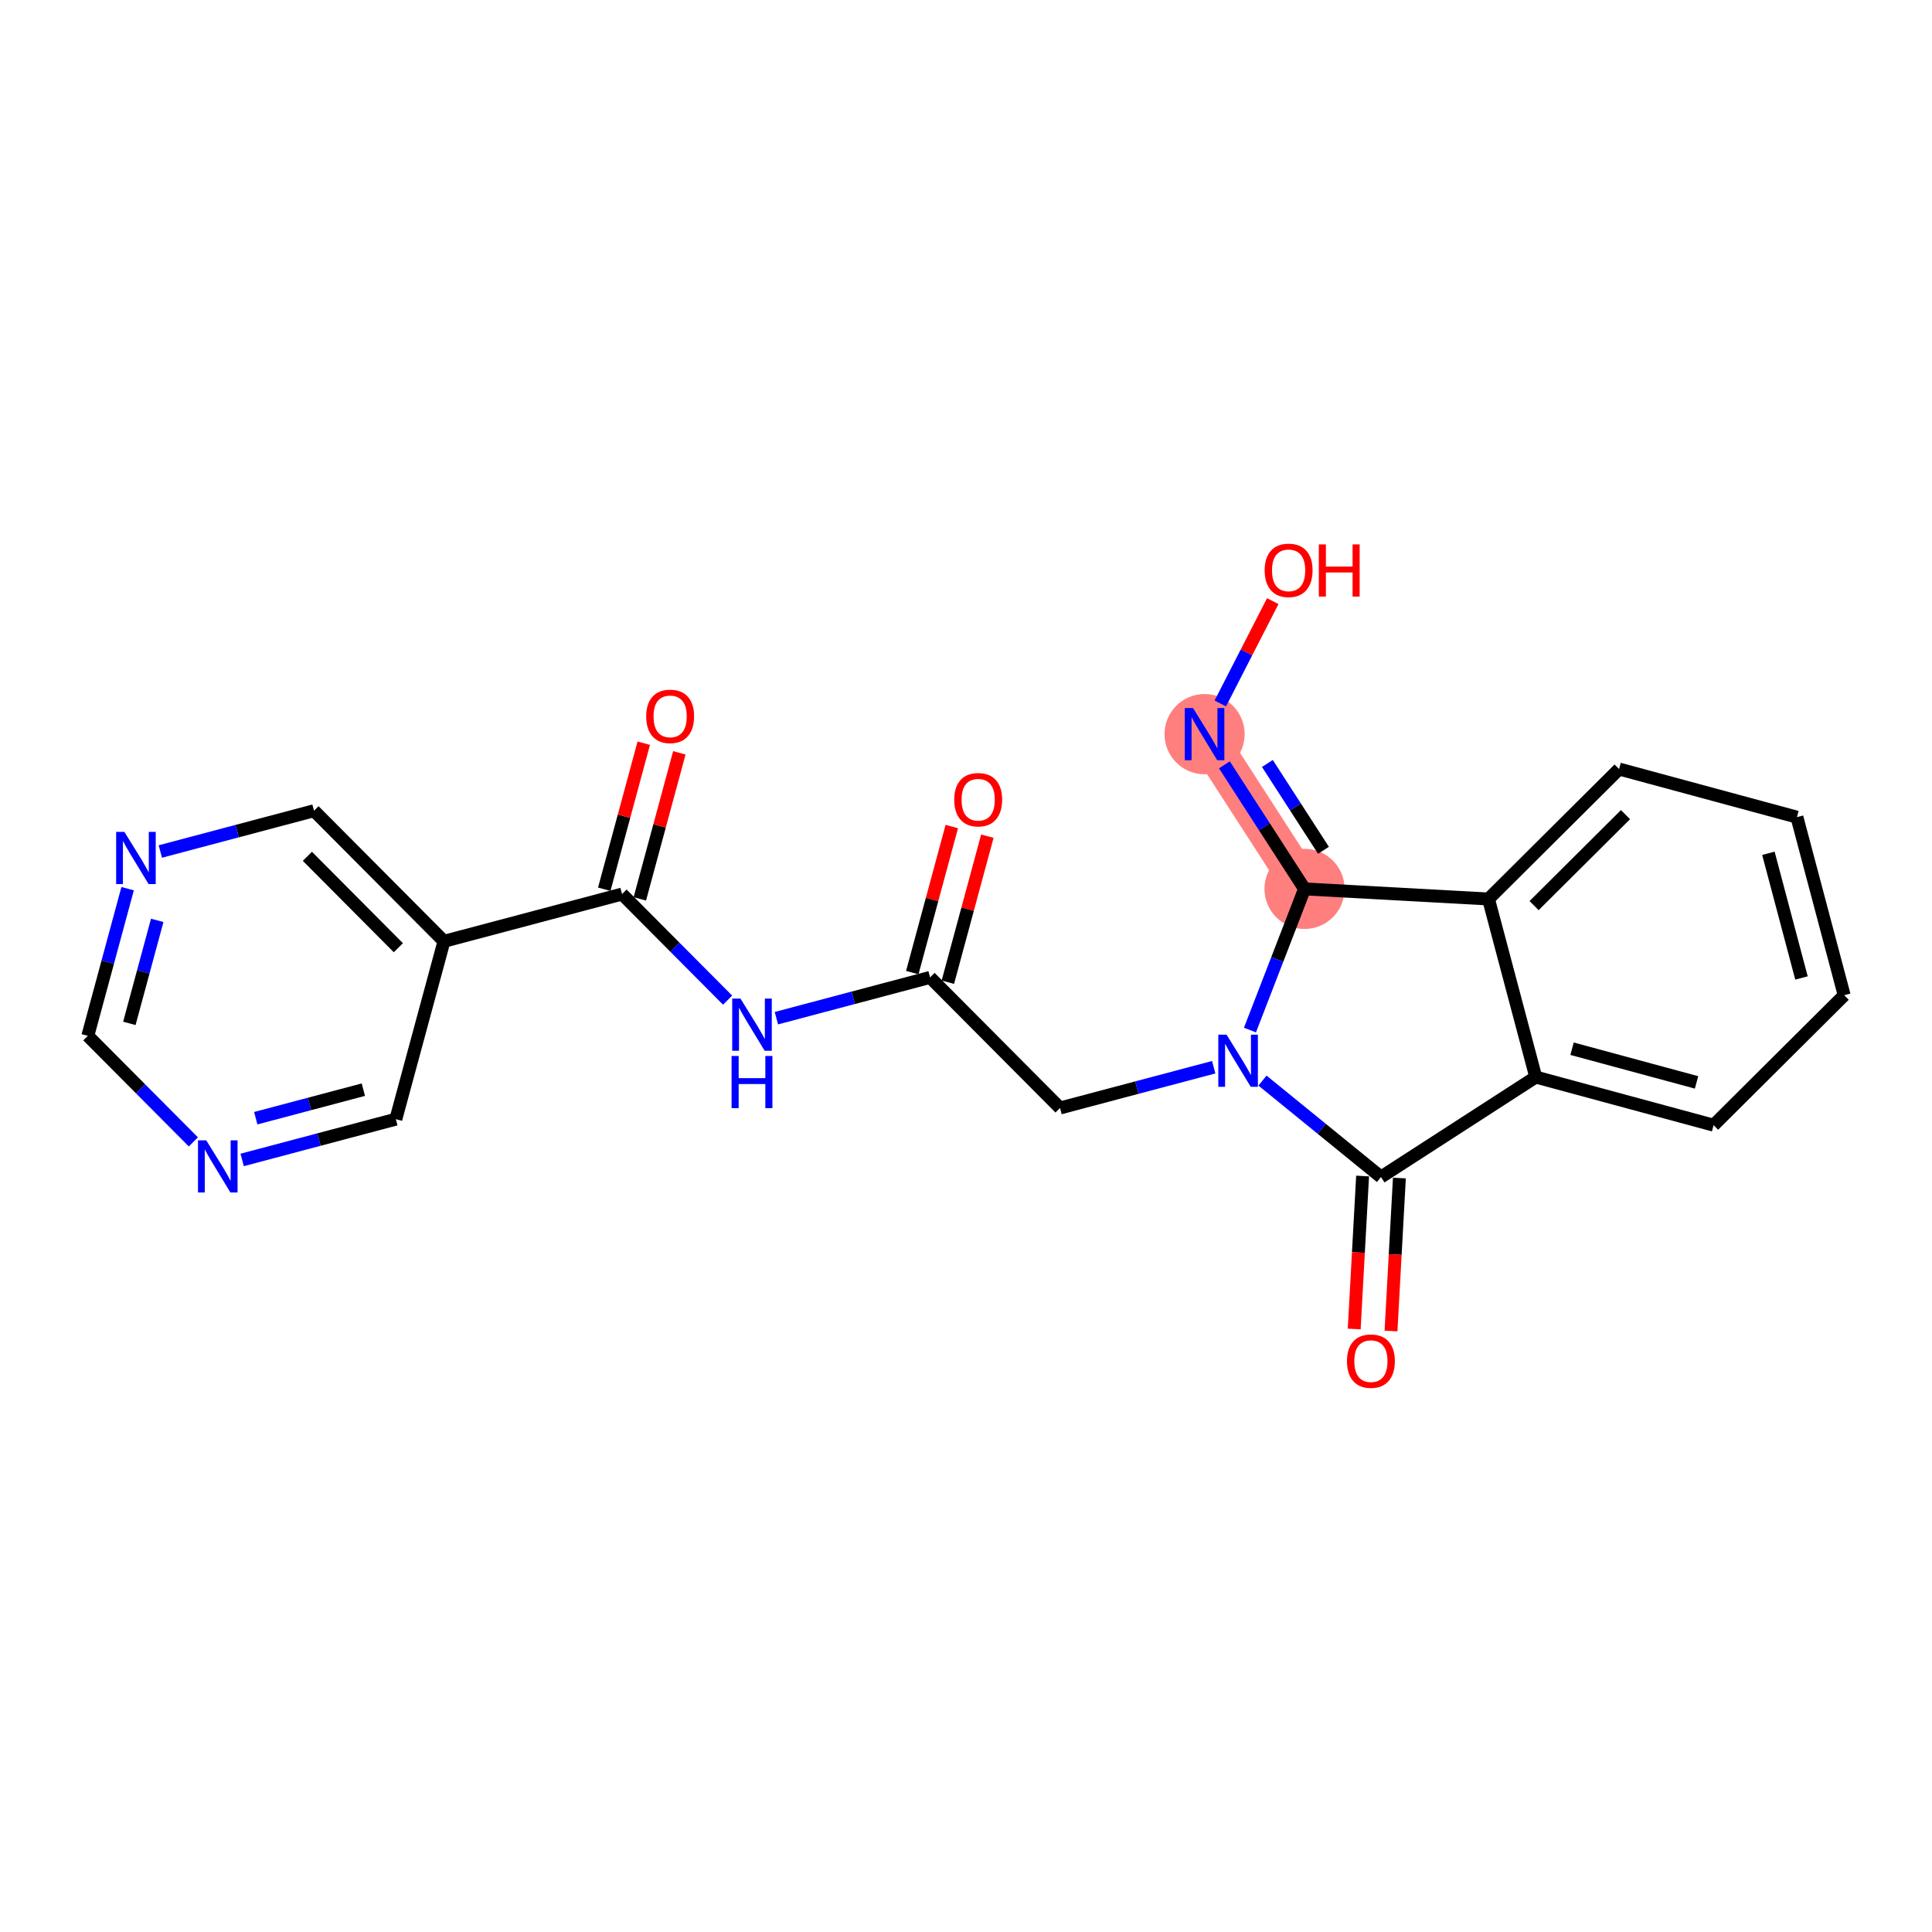 <?xml version='1.0' encoding='iso-8859-1'?>
<svg version='1.1' baseProfile='full'
              xmlns='http://www.w3.org/2000/svg'
                      xmlns:rdkit='http://www.rdkit.org/xml'
                      xmlns:xlink='http://www.w3.org/1999/xlink'
                  xml:space='preserve'
width='300px' height='300px' viewBox='0 0 300 300'>
<!-- END OF HEADER -->
<rect style='opacity:1.0;fill:#FFFFFF;stroke:none' width='300' height='300' x='0' y='0'> </rect>
<rect style='opacity:1.0;fill:#FFFFFF;stroke:none' width='300' height='300' x='0' y='0'> </rect>
<path d='M 202.568,138.029 L 187.046,113.998' style='fill:none;fill-rule:evenodd;stroke:#FF7F7F;stroke-width:6.1px;stroke-linecap:butt;stroke-linejoin:miter;stroke-opacity:1' />
<ellipse cx='202.568' cy='138.029' rx='5.722' ry='5.722'  style='fill:#FF7F7F;fill-rule:evenodd;stroke:#FF7F7F;stroke-width:1.0px;stroke-linecap:butt;stroke-linejoin:miter;stroke-opacity:1' />
<ellipse cx='187.046' cy='113.998' rx='5.722' ry='5.729'  style='fill:#FF7F7F;fill-rule:evenodd;stroke:#FF7F7F;stroke-width:1.0px;stroke-linecap:butt;stroke-linejoin:miter;stroke-opacity:1' />
<path class='bond-0 atom-0 atom-1' d='M 147.794,128.346 L 144.727,139.685' style='fill:none;fill-rule:evenodd;stroke:#FF0000;stroke-width:2.0px;stroke-linecap:butt;stroke-linejoin:miter;stroke-opacity:1' />
<path class='bond-0 atom-0 atom-1' d='M 144.727,139.685 L 141.659,151.024' style='fill:none;fill-rule:evenodd;stroke:#000000;stroke-width:2.0px;stroke-linecap:butt;stroke-linejoin:miter;stroke-opacity:1' />
<path class='bond-0 atom-0 atom-1' d='M 153.317,129.841 L 150.25,141.179' style='fill:none;fill-rule:evenodd;stroke:#FF0000;stroke-width:2.0px;stroke-linecap:butt;stroke-linejoin:miter;stroke-opacity:1' />
<path class='bond-0 atom-0 atom-1' d='M 150.25,141.179 L 147.182,152.518' style='fill:none;fill-rule:evenodd;stroke:#000000;stroke-width:2.0px;stroke-linecap:butt;stroke-linejoin:miter;stroke-opacity:1' />
<path class='bond-1 atom-1 atom-2' d='M 144.42,151.771 L 164.6,172.049' style='fill:none;fill-rule:evenodd;stroke:#000000;stroke-width:2.0px;stroke-linecap:butt;stroke-linejoin:miter;stroke-opacity:1' />
<path class='bond-14 atom-1 atom-15' d='M 144.42,151.771 L 132.489,154.937' style='fill:none;fill-rule:evenodd;stroke:#000000;stroke-width:2.0px;stroke-linecap:butt;stroke-linejoin:miter;stroke-opacity:1' />
<path class='bond-14 atom-1 atom-15' d='M 132.489,154.937 L 120.557,158.103' style='fill:none;fill-rule:evenodd;stroke:#0000FF;stroke-width:2.0px;stroke-linecap:butt;stroke-linejoin:miter;stroke-opacity:1' />
<path class='bond-2 atom-2 atom-3' d='M 164.6,172.049 L 176.532,168.883' style='fill:none;fill-rule:evenodd;stroke:#000000;stroke-width:2.0px;stroke-linecap:butt;stroke-linejoin:miter;stroke-opacity:1' />
<path class='bond-2 atom-2 atom-3' d='M 176.532,168.883 L 188.464,165.717' style='fill:none;fill-rule:evenodd;stroke:#0000FF;stroke-width:2.0px;stroke-linecap:butt;stroke-linejoin:miter;stroke-opacity:1' />
<path class='bond-3 atom-3 atom-4' d='M 196.039,167.794 L 205.24,175.282' style='fill:none;fill-rule:evenodd;stroke:#0000FF;stroke-width:2.0px;stroke-linecap:butt;stroke-linejoin:miter;stroke-opacity:1' />
<path class='bond-3 atom-3 atom-4' d='M 205.24,175.282 L 214.44,182.769' style='fill:none;fill-rule:evenodd;stroke:#000000;stroke-width:2.0px;stroke-linecap:butt;stroke-linejoin:miter;stroke-opacity:1' />
<path class='bond-23 atom-12 atom-3' d='M 202.568,138.029 L 198.331,148.987' style='fill:none;fill-rule:evenodd;stroke:#000000;stroke-width:2.0px;stroke-linecap:butt;stroke-linejoin:miter;stroke-opacity:1' />
<path class='bond-23 atom-12 atom-3' d='M 198.331,148.987 L 194.094,159.946' style='fill:none;fill-rule:evenodd;stroke:#0000FF;stroke-width:2.0px;stroke-linecap:butt;stroke-linejoin:miter;stroke-opacity:1' />
<path class='bond-4 atom-4 atom-5' d='M 211.584,182.612 L 210.932,194.489' style='fill:none;fill-rule:evenodd;stroke:#000000;stroke-width:2.0px;stroke-linecap:butt;stroke-linejoin:miter;stroke-opacity:1' />
<path class='bond-4 atom-4 atom-5' d='M 210.932,194.489 L 210.281,206.366' style='fill:none;fill-rule:evenodd;stroke:#FF0000;stroke-width:2.0px;stroke-linecap:butt;stroke-linejoin:miter;stroke-opacity:1' />
<path class='bond-4 atom-4 atom-5' d='M 217.297,182.926 L 216.645,194.802' style='fill:none;fill-rule:evenodd;stroke:#000000;stroke-width:2.0px;stroke-linecap:butt;stroke-linejoin:miter;stroke-opacity:1' />
<path class='bond-4 atom-4 atom-5' d='M 216.645,194.802 L 215.994,206.679' style='fill:none;fill-rule:evenodd;stroke:#FF0000;stroke-width:2.0px;stroke-linecap:butt;stroke-linejoin:miter;stroke-opacity:1' />
<path class='bond-5 atom-4 atom-6' d='M 214.44,182.769 L 238.471,167.246' style='fill:none;fill-rule:evenodd;stroke:#000000;stroke-width:2.0px;stroke-linecap:butt;stroke-linejoin:miter;stroke-opacity:1' />
<path class='bond-6 atom-6 atom-7' d='M 238.471,167.246 L 266.086,174.718' style='fill:none;fill-rule:evenodd;stroke:#000000;stroke-width:2.0px;stroke-linecap:butt;stroke-linejoin:miter;stroke-opacity:1' />
<path class='bond-6 atom-6 atom-7' d='M 244.107,162.844 L 263.438,168.074' style='fill:none;fill-rule:evenodd;stroke:#000000;stroke-width:2.0px;stroke-linecap:butt;stroke-linejoin:miter;stroke-opacity:1' />
<path class='bond-25 atom-11 atom-6' d='M 231.133,139.595 L 238.471,167.246' style='fill:none;fill-rule:evenodd;stroke:#000000;stroke-width:2.0px;stroke-linecap:butt;stroke-linejoin:miter;stroke-opacity:1' />
<path class='bond-7 atom-7 atom-8' d='M 266.086,174.718 L 286.364,154.538' style='fill:none;fill-rule:evenodd;stroke:#000000;stroke-width:2.0px;stroke-linecap:butt;stroke-linejoin:miter;stroke-opacity:1' />
<path class='bond-8 atom-8 atom-9' d='M 286.364,154.538 L 279.026,126.887' style='fill:none;fill-rule:evenodd;stroke:#000000;stroke-width:2.0px;stroke-linecap:butt;stroke-linejoin:miter;stroke-opacity:1' />
<path class='bond-8 atom-8 atom-9' d='M 279.733,151.858 L 274.597,132.502' style='fill:none;fill-rule:evenodd;stroke:#000000;stroke-width:2.0px;stroke-linecap:butt;stroke-linejoin:miter;stroke-opacity:1' />
<path class='bond-9 atom-9 atom-10' d='M 279.026,126.887 L 251.411,119.415' style='fill:none;fill-rule:evenodd;stroke:#000000;stroke-width:2.0px;stroke-linecap:butt;stroke-linejoin:miter;stroke-opacity:1' />
<path class='bond-10 atom-10 atom-11' d='M 251.411,119.415 L 231.133,139.595' style='fill:none;fill-rule:evenodd;stroke:#000000;stroke-width:2.0px;stroke-linecap:butt;stroke-linejoin:miter;stroke-opacity:1' />
<path class='bond-10 atom-10 atom-11' d='M 252.406,126.498 L 238.211,140.624' style='fill:none;fill-rule:evenodd;stroke:#000000;stroke-width:2.0px;stroke-linecap:butt;stroke-linejoin:miter;stroke-opacity:1' />
<path class='bond-11 atom-11 atom-12' d='M 231.133,139.595 L 202.568,138.029' style='fill:none;fill-rule:evenodd;stroke:#000000;stroke-width:2.0px;stroke-linecap:butt;stroke-linejoin:miter;stroke-opacity:1' />
<path class='bond-12 atom-12 atom-13' d='M 202.568,138.029 L 196.346,128.397' style='fill:none;fill-rule:evenodd;stroke:#000000;stroke-width:2.0px;stroke-linecap:butt;stroke-linejoin:miter;stroke-opacity:1' />
<path class='bond-12 atom-12 atom-13' d='M 196.346,128.397 L 190.124,118.764' style='fill:none;fill-rule:evenodd;stroke:#0000FF;stroke-width:2.0px;stroke-linecap:butt;stroke-linejoin:miter;stroke-opacity:1' />
<path class='bond-12 atom-12 atom-13' d='M 205.508,132.034 L 201.152,125.292' style='fill:none;fill-rule:evenodd;stroke:#000000;stroke-width:2.0px;stroke-linecap:butt;stroke-linejoin:miter;stroke-opacity:1' />
<path class='bond-12 atom-12 atom-13' d='M 201.152,125.292 L 196.797,118.549' style='fill:none;fill-rule:evenodd;stroke:#0000FF;stroke-width:2.0px;stroke-linecap:butt;stroke-linejoin:miter;stroke-opacity:1' />
<path class='bond-13 atom-13 atom-14' d='M 189.489,109.232 L 193.561,101.288' style='fill:none;fill-rule:evenodd;stroke:#0000FF;stroke-width:2.0px;stroke-linecap:butt;stroke-linejoin:miter;stroke-opacity:1' />
<path class='bond-13 atom-13 atom-14' d='M 193.561,101.288 L 197.633,93.344' style='fill:none;fill-rule:evenodd;stroke:#FF0000;stroke-width:2.0px;stroke-linecap:butt;stroke-linejoin:miter;stroke-opacity:1' />
<path class='bond-15 atom-15 atom-16' d='M 112.982,155.302 L 104.786,147.066' style='fill:none;fill-rule:evenodd;stroke:#0000FF;stroke-width:2.0px;stroke-linecap:butt;stroke-linejoin:miter;stroke-opacity:1' />
<path class='bond-15 atom-15 atom-16' d='M 104.786,147.066 L 96.59,138.83' style='fill:none;fill-rule:evenodd;stroke:#000000;stroke-width:2.0px;stroke-linecap:butt;stroke-linejoin:miter;stroke-opacity:1' />
<path class='bond-16 atom-16 atom-17' d='M 99.351,139.577 L 102.419,128.239' style='fill:none;fill-rule:evenodd;stroke:#000000;stroke-width:2.0px;stroke-linecap:butt;stroke-linejoin:miter;stroke-opacity:1' />
<path class='bond-16 atom-16 atom-17' d='M 102.419,128.239 L 105.487,116.9' style='fill:none;fill-rule:evenodd;stroke:#FF0000;stroke-width:2.0px;stroke-linecap:butt;stroke-linejoin:miter;stroke-opacity:1' />
<path class='bond-16 atom-16 atom-17' d='M 93.828,138.083 L 96.896,126.744' style='fill:none;fill-rule:evenodd;stroke:#000000;stroke-width:2.0px;stroke-linecap:butt;stroke-linejoin:miter;stroke-opacity:1' />
<path class='bond-16 atom-16 atom-17' d='M 96.896,126.744 L 99.963,115.406' style='fill:none;fill-rule:evenodd;stroke:#FF0000;stroke-width:2.0px;stroke-linecap:butt;stroke-linejoin:miter;stroke-opacity:1' />
<path class='bond-17 atom-16 atom-18' d='M 96.59,138.83 L 68.939,146.167' style='fill:none;fill-rule:evenodd;stroke:#000000;stroke-width:2.0px;stroke-linecap:butt;stroke-linejoin:miter;stroke-opacity:1' />
<path class='bond-18 atom-18 atom-19' d='M 68.939,146.167 L 48.759,125.889' style='fill:none;fill-rule:evenodd;stroke:#000000;stroke-width:2.0px;stroke-linecap:butt;stroke-linejoin:miter;stroke-opacity:1' />
<path class='bond-18 atom-18 atom-19' d='M 61.856,147.162 L 47.73,132.967' style='fill:none;fill-rule:evenodd;stroke:#000000;stroke-width:2.0px;stroke-linecap:butt;stroke-linejoin:miter;stroke-opacity:1' />
<path class='bond-24 atom-23 atom-18' d='M 61.467,173.783 L 68.939,146.167' style='fill:none;fill-rule:evenodd;stroke:#000000;stroke-width:2.0px;stroke-linecap:butt;stroke-linejoin:miter;stroke-opacity:1' />
<path class='bond-19 atom-19 atom-20' d='M 48.759,125.889 L 36.827,129.056' style='fill:none;fill-rule:evenodd;stroke:#000000;stroke-width:2.0px;stroke-linecap:butt;stroke-linejoin:miter;stroke-opacity:1' />
<path class='bond-19 atom-19 atom-20' d='M 36.827,129.056 L 24.895,132.222' style='fill:none;fill-rule:evenodd;stroke:#0000FF;stroke-width:2.0px;stroke-linecap:butt;stroke-linejoin:miter;stroke-opacity:1' />
<path class='bond-20 atom-20 atom-21' d='M 19.818,137.993 L 16.727,149.417' style='fill:none;fill-rule:evenodd;stroke:#0000FF;stroke-width:2.0px;stroke-linecap:butt;stroke-linejoin:miter;stroke-opacity:1' />
<path class='bond-20 atom-20 atom-21' d='M 16.727,149.417 L 13.636,160.842' style='fill:none;fill-rule:evenodd;stroke:#000000;stroke-width:2.0px;stroke-linecap:butt;stroke-linejoin:miter;stroke-opacity:1' />
<path class='bond-20 atom-20 atom-21' d='M 24.414,142.914 L 22.25,150.912' style='fill:none;fill-rule:evenodd;stroke:#0000FF;stroke-width:2.0px;stroke-linecap:butt;stroke-linejoin:miter;stroke-opacity:1' />
<path class='bond-20 atom-20 atom-21' d='M 22.25,150.912 L 20.087,158.909' style='fill:none;fill-rule:evenodd;stroke:#000000;stroke-width:2.0px;stroke-linecap:butt;stroke-linejoin:miter;stroke-opacity:1' />
<path class='bond-21 atom-21 atom-22' d='M 13.636,160.842 L 21.832,169.078' style='fill:none;fill-rule:evenodd;stroke:#000000;stroke-width:2.0px;stroke-linecap:butt;stroke-linejoin:miter;stroke-opacity:1' />
<path class='bond-21 atom-21 atom-22' d='M 21.832,169.078 L 30.028,177.314' style='fill:none;fill-rule:evenodd;stroke:#0000FF;stroke-width:2.0px;stroke-linecap:butt;stroke-linejoin:miter;stroke-opacity:1' />
<path class='bond-22 atom-22 atom-23' d='M 37.604,180.115 L 49.535,176.949' style='fill:none;fill-rule:evenodd;stroke:#0000FF;stroke-width:2.0px;stroke-linecap:butt;stroke-linejoin:miter;stroke-opacity:1' />
<path class='bond-22 atom-22 atom-23' d='M 49.535,176.949 L 61.467,173.783' style='fill:none;fill-rule:evenodd;stroke:#000000;stroke-width:2.0px;stroke-linecap:butt;stroke-linejoin:miter;stroke-opacity:1' />
<path class='bond-22 atom-22 atom-23' d='M 39.716,173.635 L 48.068,171.418' style='fill:none;fill-rule:evenodd;stroke:#0000FF;stroke-width:2.0px;stroke-linecap:butt;stroke-linejoin:miter;stroke-opacity:1' />
<path class='bond-22 atom-22 atom-23' d='M 48.068,171.418 L 56.42,169.202' style='fill:none;fill-rule:evenodd;stroke:#000000;stroke-width:2.0px;stroke-linecap:butt;stroke-linejoin:miter;stroke-opacity:1' />
<path  class='atom-0' d='M 148.173 124.179
Q 148.173 122.233, 149.134 121.146
Q 150.095 120.059, 151.892 120.059
Q 153.688 120.059, 154.65 121.146
Q 155.611 122.233, 155.611 124.179
Q 155.611 126.147, 154.638 127.268
Q 153.665 128.378, 151.892 128.378
Q 150.107 128.378, 149.134 127.268
Q 148.173 126.158, 148.173 124.179
M 151.892 127.463
Q 153.128 127.463, 153.791 126.639
Q 154.467 125.804, 154.467 124.179
Q 154.467 122.588, 153.791 121.787
Q 153.128 120.975, 151.892 120.975
Q 150.656 120.975, 149.981 121.776
Q 149.317 122.577, 149.317 124.179
Q 149.317 125.815, 149.981 126.639
Q 150.656 127.463, 151.892 127.463
' fill='#FF0000'/>
<path  class='atom-3' d='M 190.46 160.661
L 193.115 164.952
Q 193.378 165.375, 193.802 166.142
Q 194.225 166.909, 194.248 166.954
L 194.248 160.661
L 195.324 160.661
L 195.324 168.762
L 194.214 168.762
L 191.364 164.071
Q 191.033 163.522, 190.678 162.892
Q 190.335 162.263, 190.232 162.068
L 190.232 168.762
L 189.179 168.762
L 189.179 160.661
L 190.46 160.661
' fill='#0000FF'/>
<path  class='atom-5' d='M 209.155 211.357
Q 209.155 209.412, 210.116 208.325
Q 211.077 207.237, 212.874 207.237
Q 214.67 207.237, 215.631 208.325
Q 216.593 209.412, 216.593 211.357
Q 216.593 213.325, 215.62 214.447
Q 214.647 215.557, 212.874 215.557
Q 211.088 215.557, 210.116 214.447
Q 209.155 213.337, 209.155 211.357
M 212.874 214.641
Q 214.109 214.641, 214.773 213.817
Q 215.448 212.982, 215.448 211.357
Q 215.448 209.766, 214.773 208.965
Q 214.109 208.153, 212.874 208.153
Q 211.638 208.153, 210.963 208.954
Q 210.299 209.755, 210.299 211.357
Q 210.299 212.993, 210.963 213.817
Q 211.638 214.641, 212.874 214.641
' fill='#FF0000'/>
<path  class='atom-13' d='M 185.255 109.947
L 187.909 114.239
Q 188.173 114.662, 188.596 115.429
Q 189.019 116.195, 189.042 116.241
L 189.042 109.947
L 190.118 109.947
L 190.118 118.049
L 189.008 118.049
L 186.159 113.357
Q 185.827 112.808, 185.472 112.179
Q 185.129 111.549, 185.026 111.355
L 185.026 118.049
L 183.973 118.049
L 183.973 109.947
L 185.255 109.947
' fill='#0000FF'/>
<path  class='atom-14' d='M 196.376 88.563
Q 196.376 86.618, 197.337 85.53
Q 198.298 84.443, 200.095 84.443
Q 201.892 84.443, 202.853 85.53
Q 203.814 86.618, 203.814 88.563
Q 203.814 90.531, 202.841 91.653
Q 201.869 92.763, 200.095 92.763
Q 198.31 92.763, 197.337 91.653
Q 196.376 90.543, 196.376 88.563
M 200.095 91.847
Q 201.331 91.847, 201.995 91.023
Q 202.67 90.188, 202.67 88.563
Q 202.67 86.972, 201.995 86.171
Q 201.331 85.359, 200.095 85.359
Q 198.859 85.359, 198.184 86.16
Q 197.52 86.961, 197.52 88.563
Q 197.52 90.199, 198.184 91.023
Q 198.859 91.847, 200.095 91.847
' fill='#FF0000'/>
<path  class='atom-14' d='M 204.787 84.535
L 205.885 84.535
L 205.885 87.979
L 210.028 87.979
L 210.028 84.535
L 211.126 84.535
L 211.126 92.637
L 210.028 92.637
L 210.028 88.895
L 205.885 88.895
L 205.885 92.637
L 204.787 92.637
L 204.787 84.535
' fill='#FF0000'/>
<path  class='atom-15' d='M 114.979 155.057
L 117.633 159.348
Q 117.897 159.772, 118.32 160.539
Q 118.743 161.305, 118.766 161.351
L 118.766 155.057
L 119.842 155.057
L 119.842 163.159
L 118.732 163.159
L 115.883 158.467
Q 115.551 157.918, 115.196 157.289
Q 114.853 156.659, 114.75 156.465
L 114.75 163.159
L 113.697 163.159
L 113.697 155.057
L 114.979 155.057
' fill='#0000FF'/>
<path  class='atom-15' d='M 113.6 163.969
L 114.698 163.969
L 114.698 167.414
L 118.841 167.414
L 118.841 163.969
L 119.939 163.969
L 119.939 172.071
L 118.841 172.071
L 118.841 168.329
L 114.698 168.329
L 114.698 172.071
L 113.6 172.071
L 113.6 163.969
' fill='#0000FF'/>
<path  class='atom-17' d='M 100.342 111.238
Q 100.342 109.293, 101.303 108.205
Q 102.264 107.118, 104.061 107.118
Q 105.858 107.118, 106.819 108.205
Q 107.78 109.293, 107.78 111.238
Q 107.78 113.206, 106.807 114.328
Q 105.835 115.438, 104.061 115.438
Q 102.276 115.438, 101.303 114.328
Q 100.342 113.218, 100.342 111.238
M 104.061 114.522
Q 105.297 114.522, 105.961 113.698
Q 106.636 112.863, 106.636 111.238
Q 106.636 109.647, 105.961 108.846
Q 105.297 108.034, 104.061 108.034
Q 102.825 108.034, 102.15 108.835
Q 101.486 109.636, 101.486 111.238
Q 101.486 112.874, 102.15 113.698
Q 102.825 114.522, 104.061 114.522
' fill='#FF0000'/>
<path  class='atom-20' d='M 19.317 129.176
L 21.972 133.467
Q 22.235 133.89, 22.658 134.657
Q 23.082 135.424, 23.105 135.47
L 23.105 129.176
L 24.18 129.176
L 24.18 137.278
L 23.07 137.278
L 20.221 132.586
Q 19.889 132.037, 19.534 131.407
Q 19.191 130.778, 19.088 130.583
L 19.088 137.278
L 18.035 137.278
L 18.035 129.176
L 19.317 129.176
' fill='#0000FF'/>
<path  class='atom-22' d='M 32.025 177.069
L 34.68 181.36
Q 34.943 181.783, 35.367 182.55
Q 35.79 183.317, 35.813 183.363
L 35.813 177.069
L 36.889 177.069
L 36.889 185.171
L 35.779 185.171
L 32.929 180.479
Q 32.597 179.93, 32.243 179.3
Q 31.899 178.671, 31.796 178.476
L 31.796 185.171
L 30.744 185.171
L 30.744 177.069
L 32.025 177.069
' fill='#0000FF'/>
</svg>
